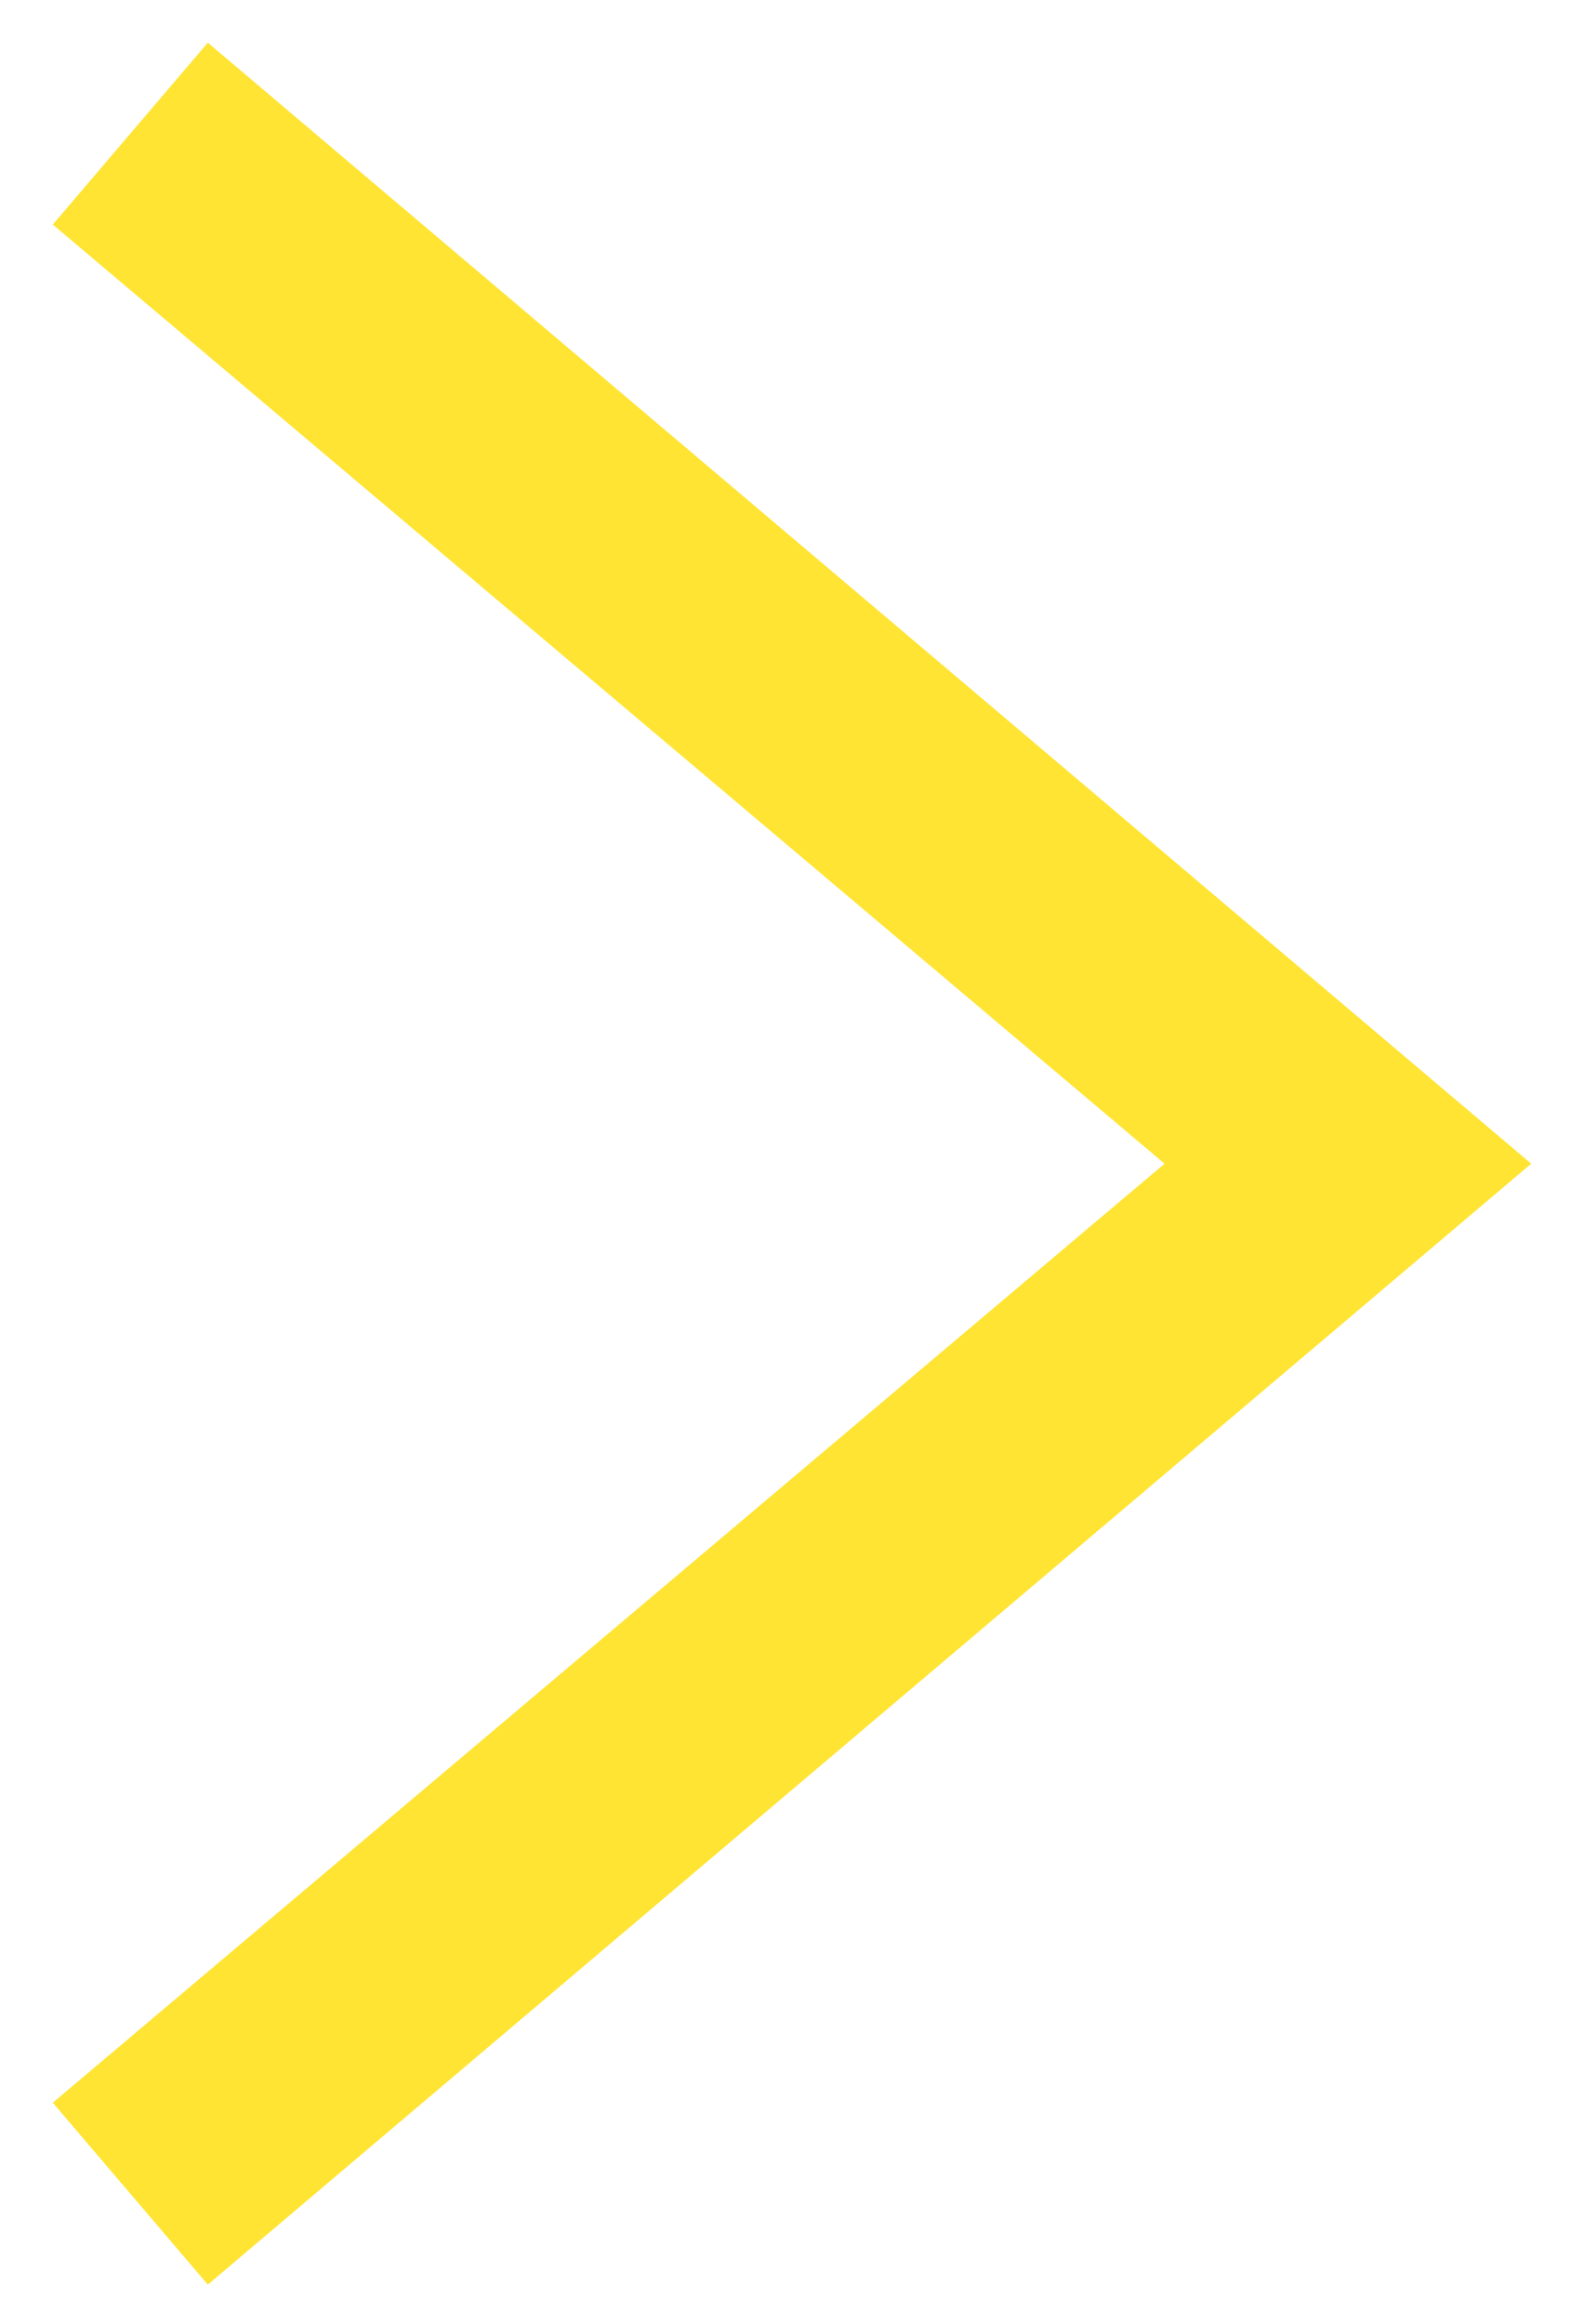 <svg width="15" height="22" viewBox="0 0 15 22" xmlns="http://www.w3.org/2000/svg">
    <path d="M11.028 11.017.5 19.907l1.468 1.722L14.5 11.017 1.968.404.5 2.126z" fill="#FFE433" fill-rule="evenodd"/>
</svg>
